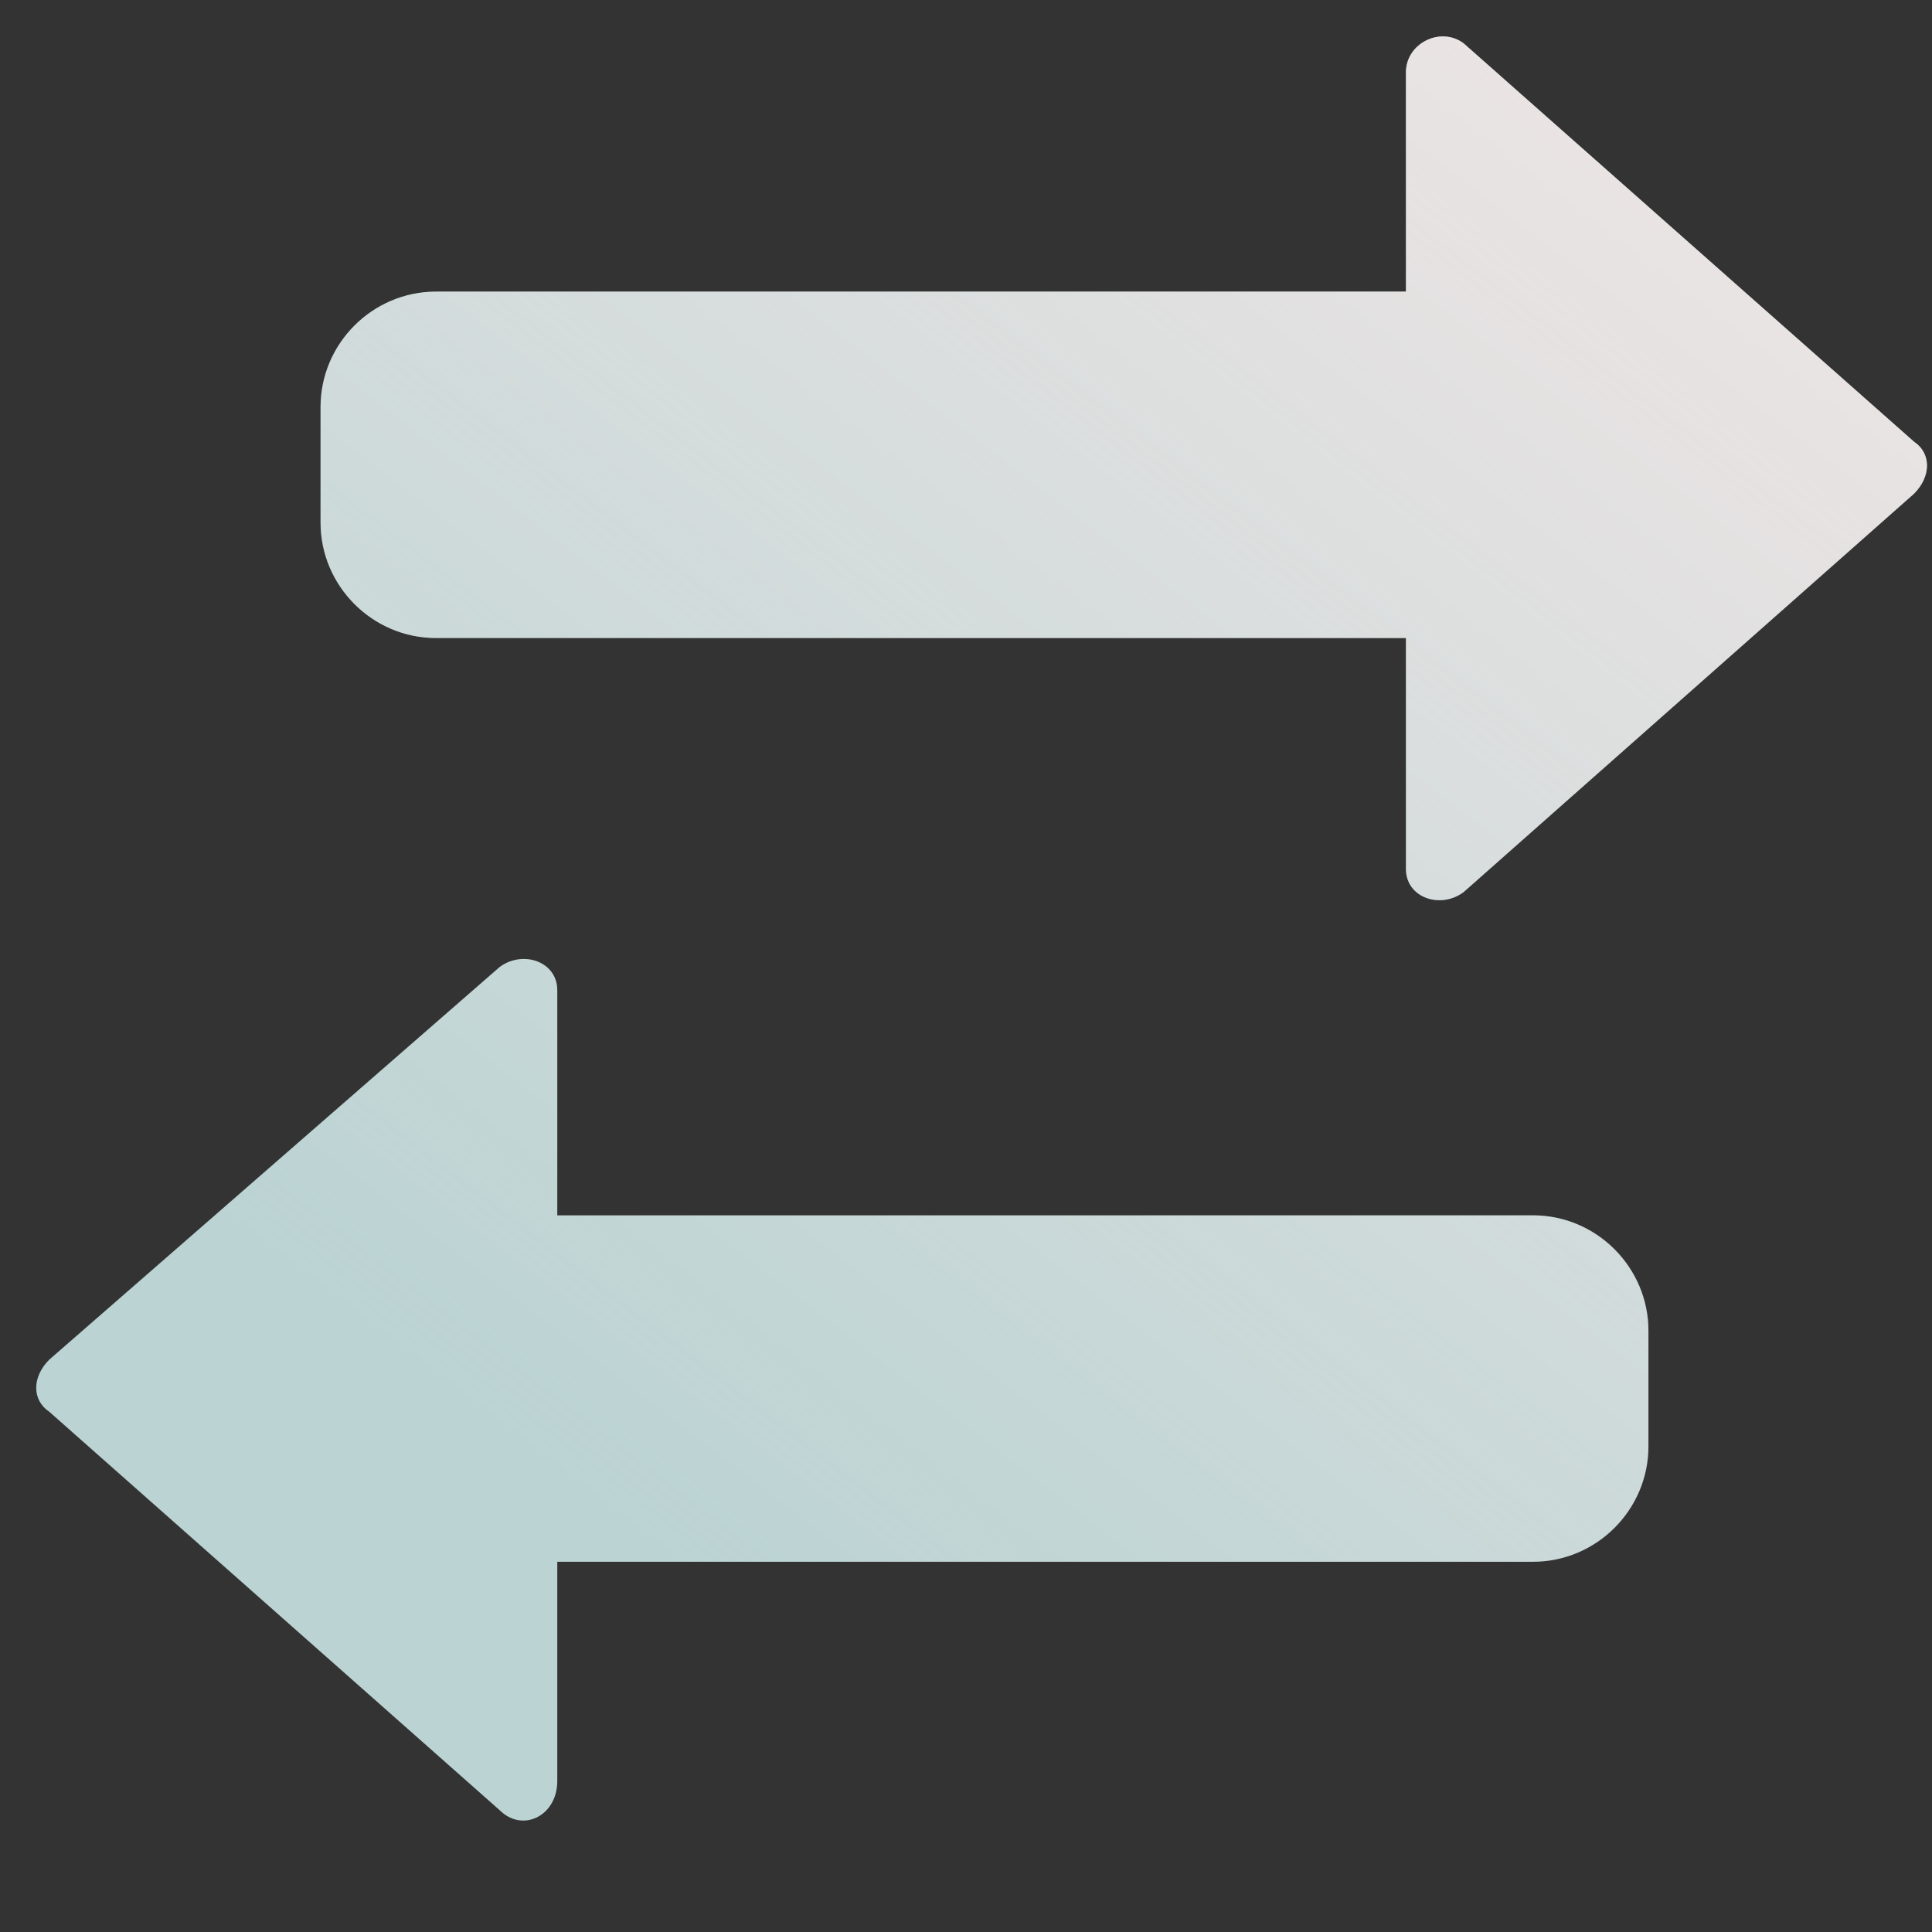<?xml version="1.0" encoding="UTF-8"?> <svg xmlns="http://www.w3.org/2000/svg" width="36" height="36" viewBox="0 0 36 36" fill="none"><rect x="0" y="0" width="36" height="36" fill="#333333" stroke="none"/><path fill-rule="evenodd" clip-rule="evenodd" d="M35.665 8.231L27.273 0.808C26.843 0.485 26.198 0.808 26.198 1.346V5.434H8.124C6.941 5.434 5.973 6.402 5.973 7.585V9.737C5.973 10.92 6.941 11.889 8.124 11.889H26.198V16.192C26.198 16.73 26.843 16.945 27.273 16.622L35.665 9.199C35.987 8.876 35.987 8.446 35.665 8.231ZM9.308 33.728L0.917 26.305C0.594 26.089 0.594 25.659 0.917 25.336L9.308 18.021C9.738 17.698 10.384 17.913 10.384 18.451V22.646H28.565C29.748 22.646 30.716 23.615 30.716 24.798V26.95C30.716 28.133 29.748 29.101 28.565 29.101H10.384V33.19C10.384 33.835 9.738 34.158 9.308 33.728Z" fill="#BBD3D3"></path><path fill-rule="evenodd" clip-rule="evenodd" d="M35.665 8.231L27.273 0.808C26.843 0.485 26.198 0.808 26.198 1.346V5.434H8.124C6.941 5.434 5.973 6.402 5.973 7.585V9.737C5.973 10.92 6.941 11.889 8.124 11.889H26.198V16.192C26.198 16.73 26.843 16.945 27.273 16.622L35.665 9.199C35.987 8.876 35.987 8.446 35.665 8.231ZM9.308 33.728L0.917 26.305C0.594 26.089 0.594 25.659 0.917 25.336L9.308 18.021C9.738 17.698 10.384 17.913 10.384 18.451V22.646H28.565C29.748 22.646 30.716 23.615 30.716 24.798V26.95C30.716 28.133 29.748 29.101 28.565 29.101H10.384V33.19C10.384 33.835 9.738 34.158 9.308 33.728Z" fill="url(#paint0_linear_16269_11897)"></path><defs><linearGradient id="paint0_linear_16269_11897" x1="50.22" y1="0.679" x2="22.356" y2="37.039" gradientUnits="userSpaceOnUse"><stop stop-color="#FFEBEB"></stop><stop offset="1" stop-color="#FFEBEB" stop-opacity="0"></stop></linearGradient></defs></svg> 